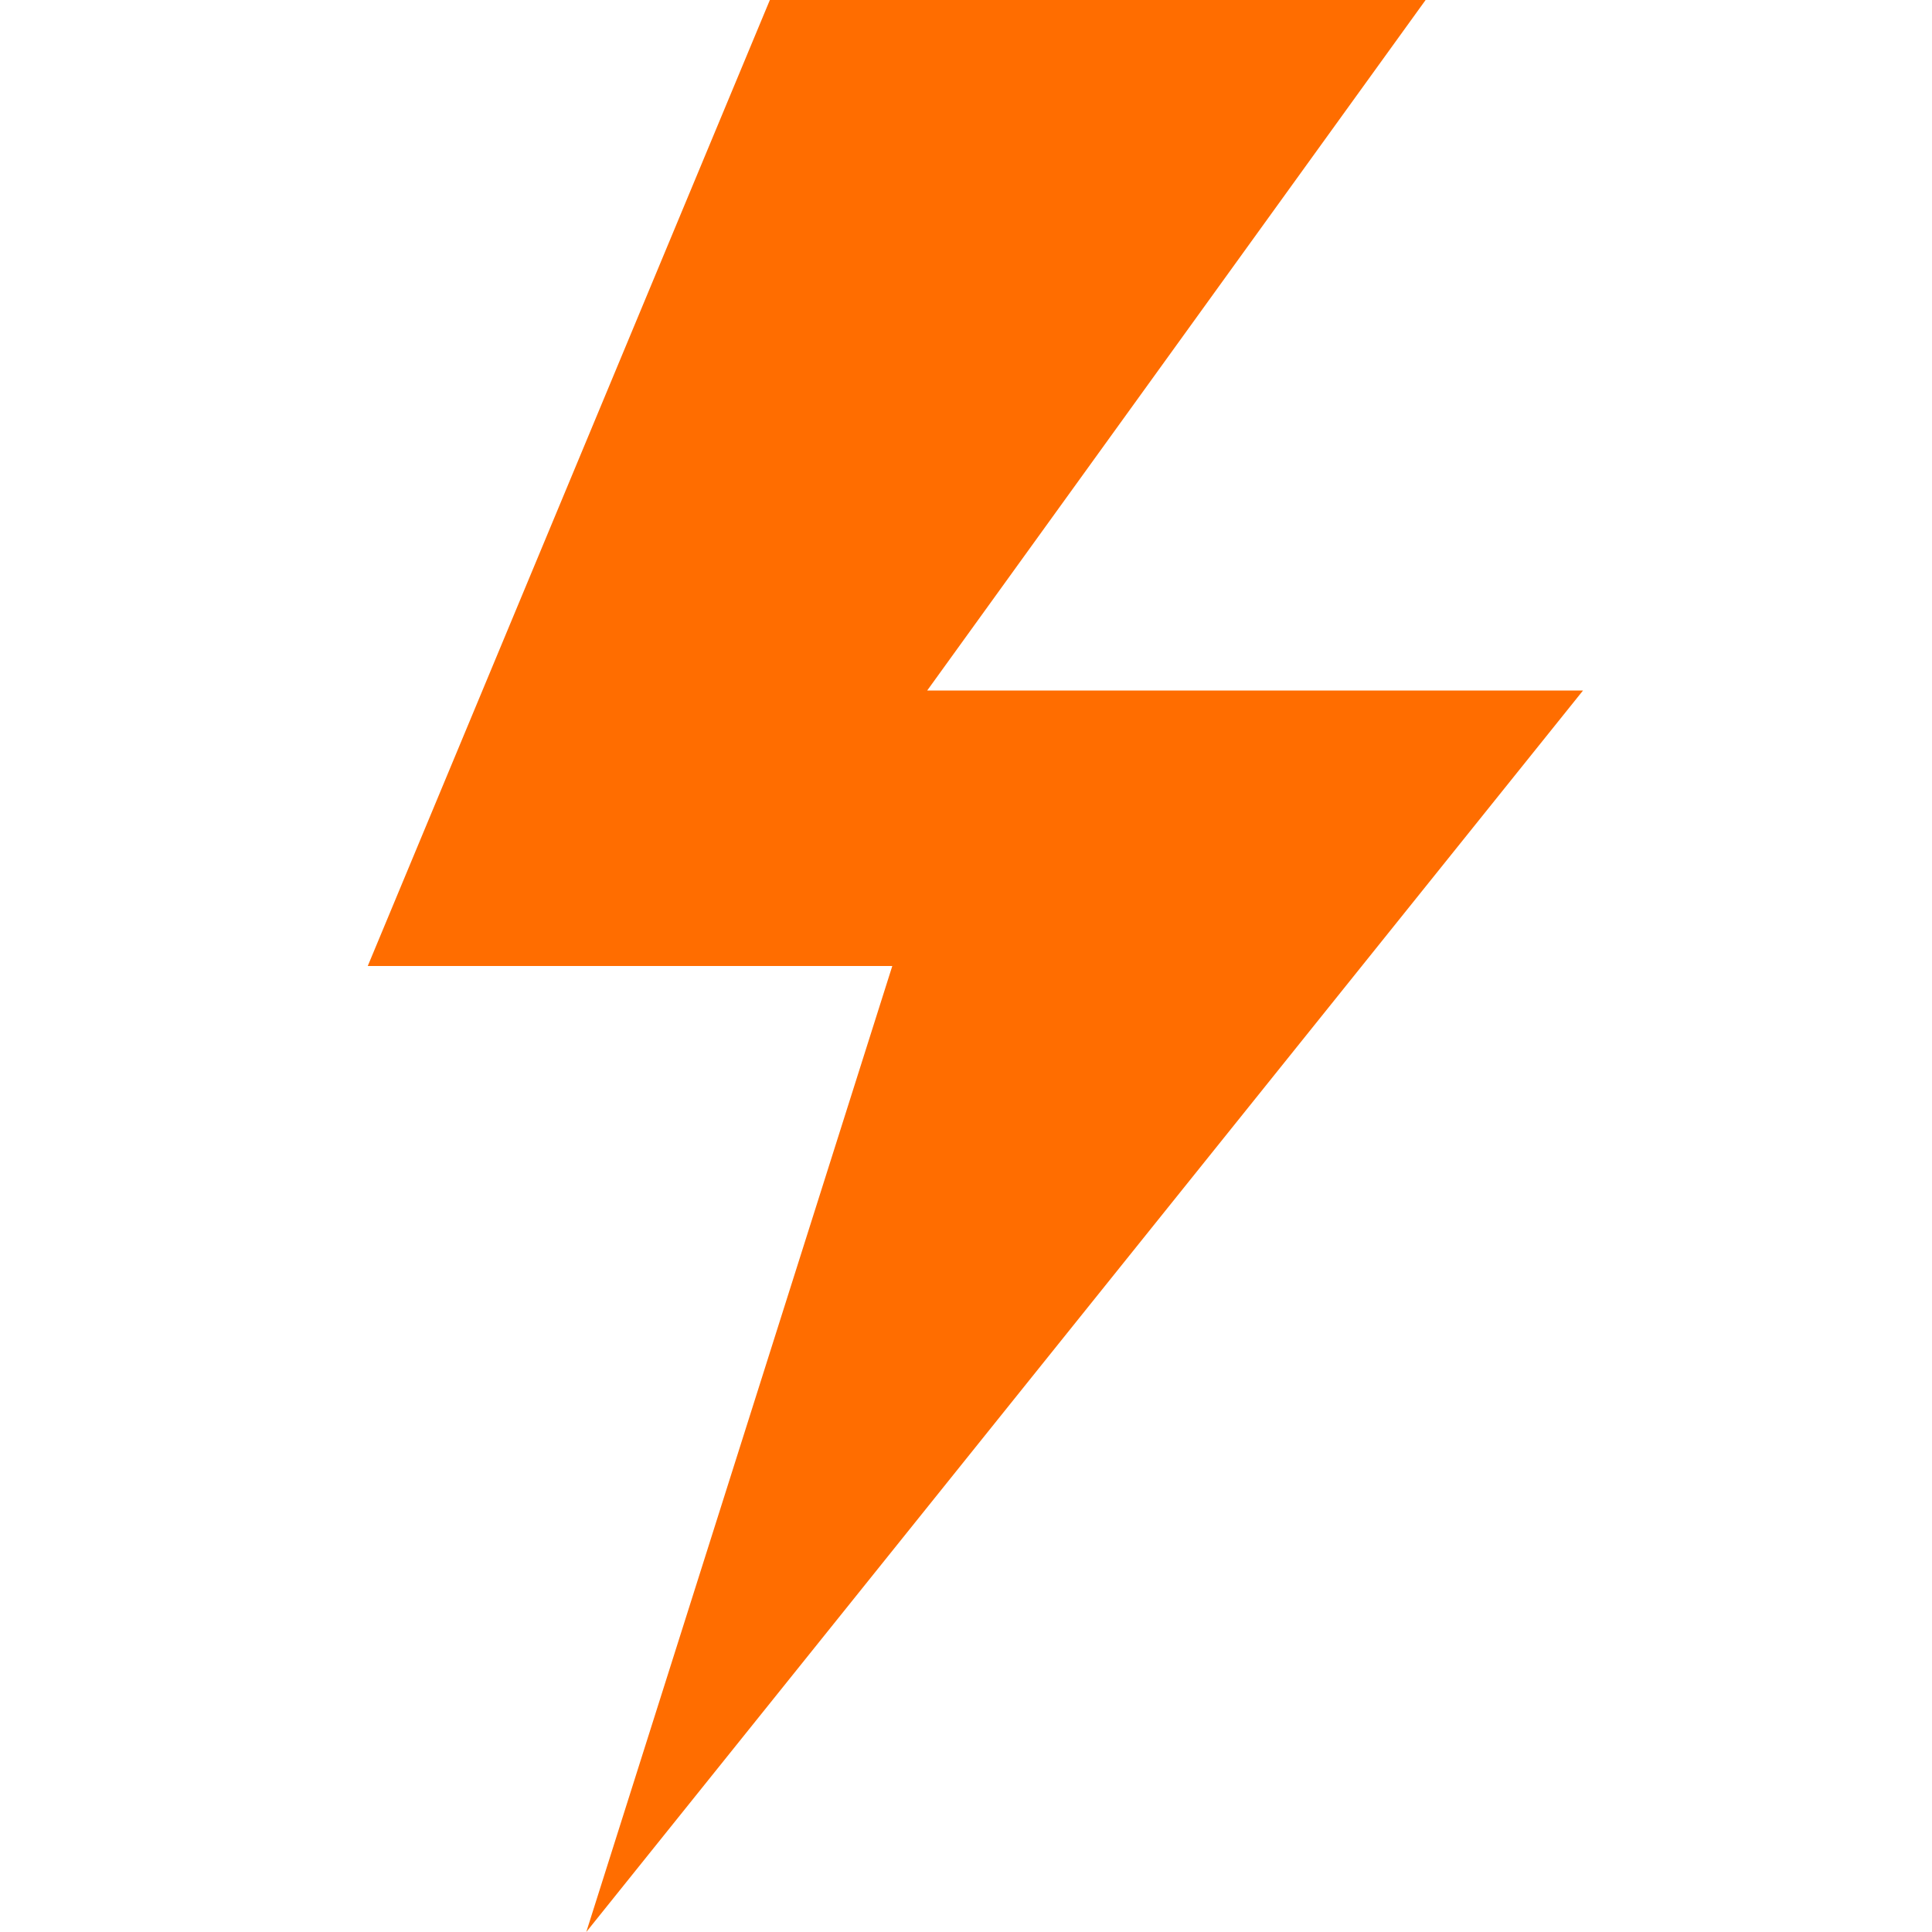 <?xml version="1.0" encoding="UTF-8"?> <svg xmlns="http://www.w3.org/2000/svg" width="46" height="46" viewBox="0 0 46 46" fill="none"><path d="M18.33 0L8.756 23H21.245L13.959 46L37.691 16.441H22.076L33.943 0H18.33Z" fill="#FF6D00"></path></svg> 